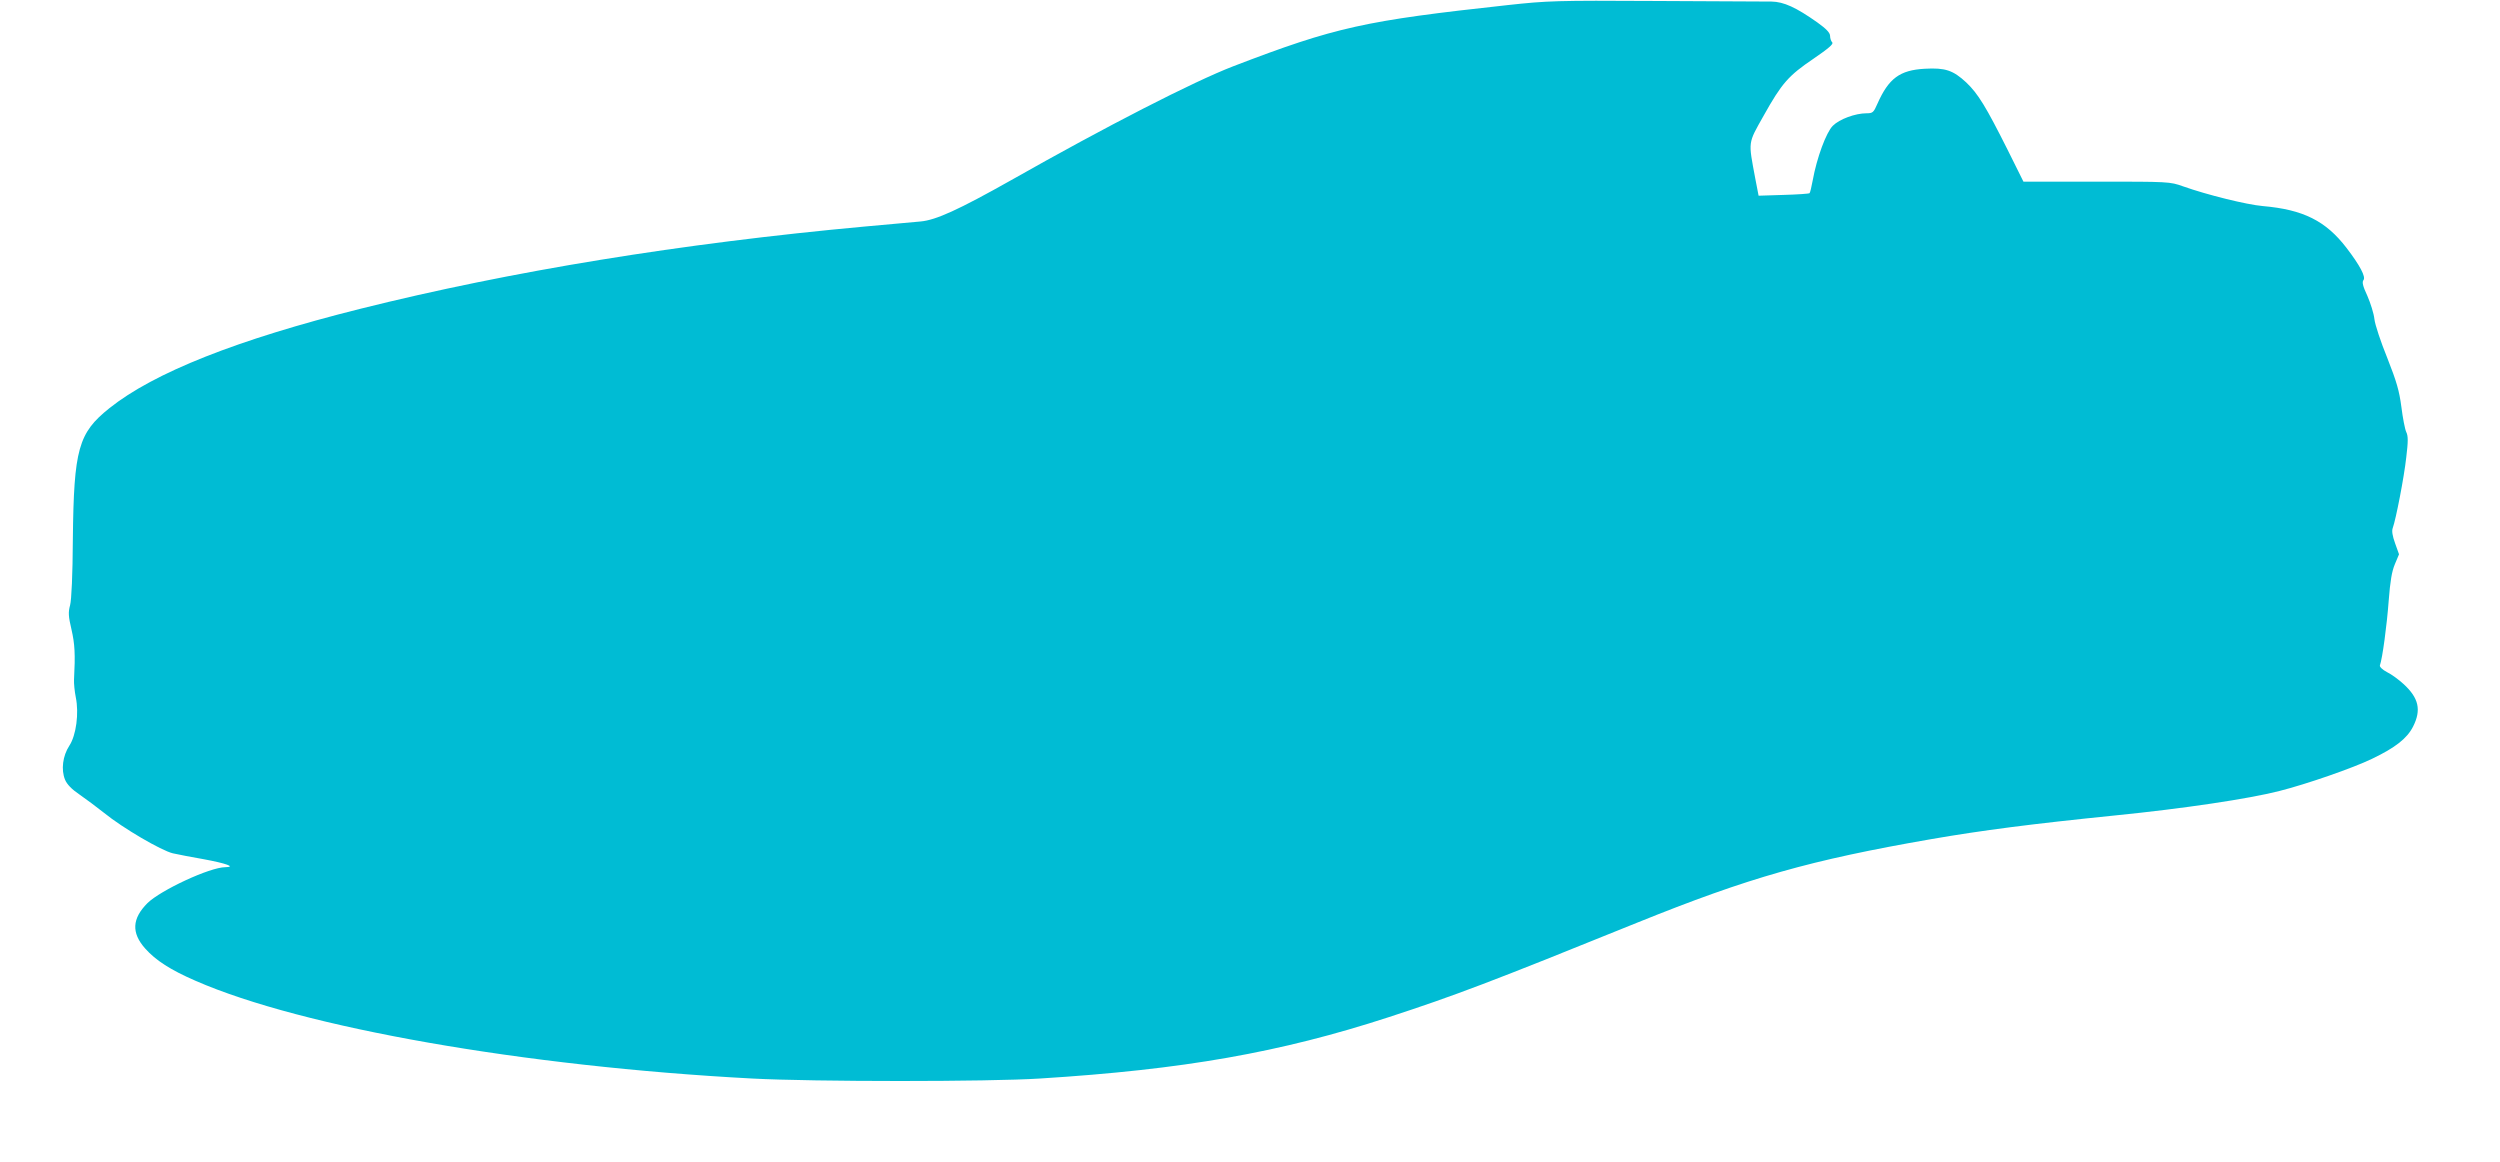 <?xml version="1.0" standalone="no"?>
<!DOCTYPE svg PUBLIC "-//W3C//DTD SVG 20010904//EN"
 "http://www.w3.org/TR/2001/REC-SVG-20010904/DTD/svg10.dtd">
<svg version="1.0" xmlns="http://www.w3.org/2000/svg"
 width="1280pt" height="595pt" viewBox="0 0 1280 595"
 preserveAspectRatio="xMidYMid meet">
<g transform="translate(0,595) scale(0.1,-0.1)"
fill="#00bcd4" stroke="none">
<path d="M7720 5924 c-734 -80 -881 -112 -1405 -313 -205 -79 -648 -306 -1137
-583 -270 -152 -386 -205 -465 -212 -37 -3 -166 -15 -287 -26 -936 -86 -1809
-228 -2581 -421 -631 -158 -1057 -327 -1285 -509 -159 -127 -182 -209 -187
-670 -1 -184 -7 -311 -14 -338 -10 -37 -9 -57 7 -125 17 -74 20 -126 13 -257
-1 -19 3 -60 9 -90 17 -82 2 -195 -33 -248 -34 -52 -43 -123 -22 -174 10 -24
34 -49 74 -76 32 -22 88 -64 126 -94 96 -78 293 -193 352 -207 28 -6 98 -20
157 -30 114 -21 169 -40 112 -41 -79 0 -332 -118 -399 -184 -79 -79 -83 -152
-12 -232 54 -61 130 -110 259 -166 547 -239 1681 -438 2848 -500 318 -17 1212
-17 1475 0 735 46 1229 133 1785 314 340 111 522 180 1270 483 577 233 888
321 1510 429 261 45 507 77 940 121 349 35 684 85 840 125 139 35 378 118 475
165 119 57 179 104 210 165 43 85 29 146 -48 217 -25 23 -63 51 -86 62 -23 12
-38 27 -36 34 13 35 36 208 45 330 8 103 16 151 32 189 l21 50 -20 56 c-14 39
-18 64 -12 79 16 44 58 260 69 361 10 82 10 110 0 130 -7 15 -18 73 -25 129
-11 83 -24 128 -72 250 -33 81 -63 171 -66 199 -3 29 -20 82 -36 119 -24 51
-28 71 -20 81 13 16 -18 75 -87 165 -106 138 -221 196 -429 214 -81 7 -284 57
-408 101 -67 24 -73 24 -443 24 l-374 0 -81 163 c-111 221 -151 287 -212 345
-67 62 -107 76 -212 70 -128 -7 -185 -49 -243 -180 -19 -44 -24 -48 -55 -48
-58 0 -139 -30 -173 -64 -34 -34 -82 -164 -103 -280 -6 -33 -13 -62 -16 -65
-3 -3 -63 -7 -134 -9 l-127 -4 -17 88 c-36 194 -39 176 43 322 93 166 126 204
256 292 76 52 103 75 95 83 -6 6 -11 21 -11 33 0 16 -19 36 -65 69 -109 77
-172 106 -235 107 -30 0 -298 2 -595 3 -508 3 -553 1 -755 -21z"/>
</g>
</svg>
